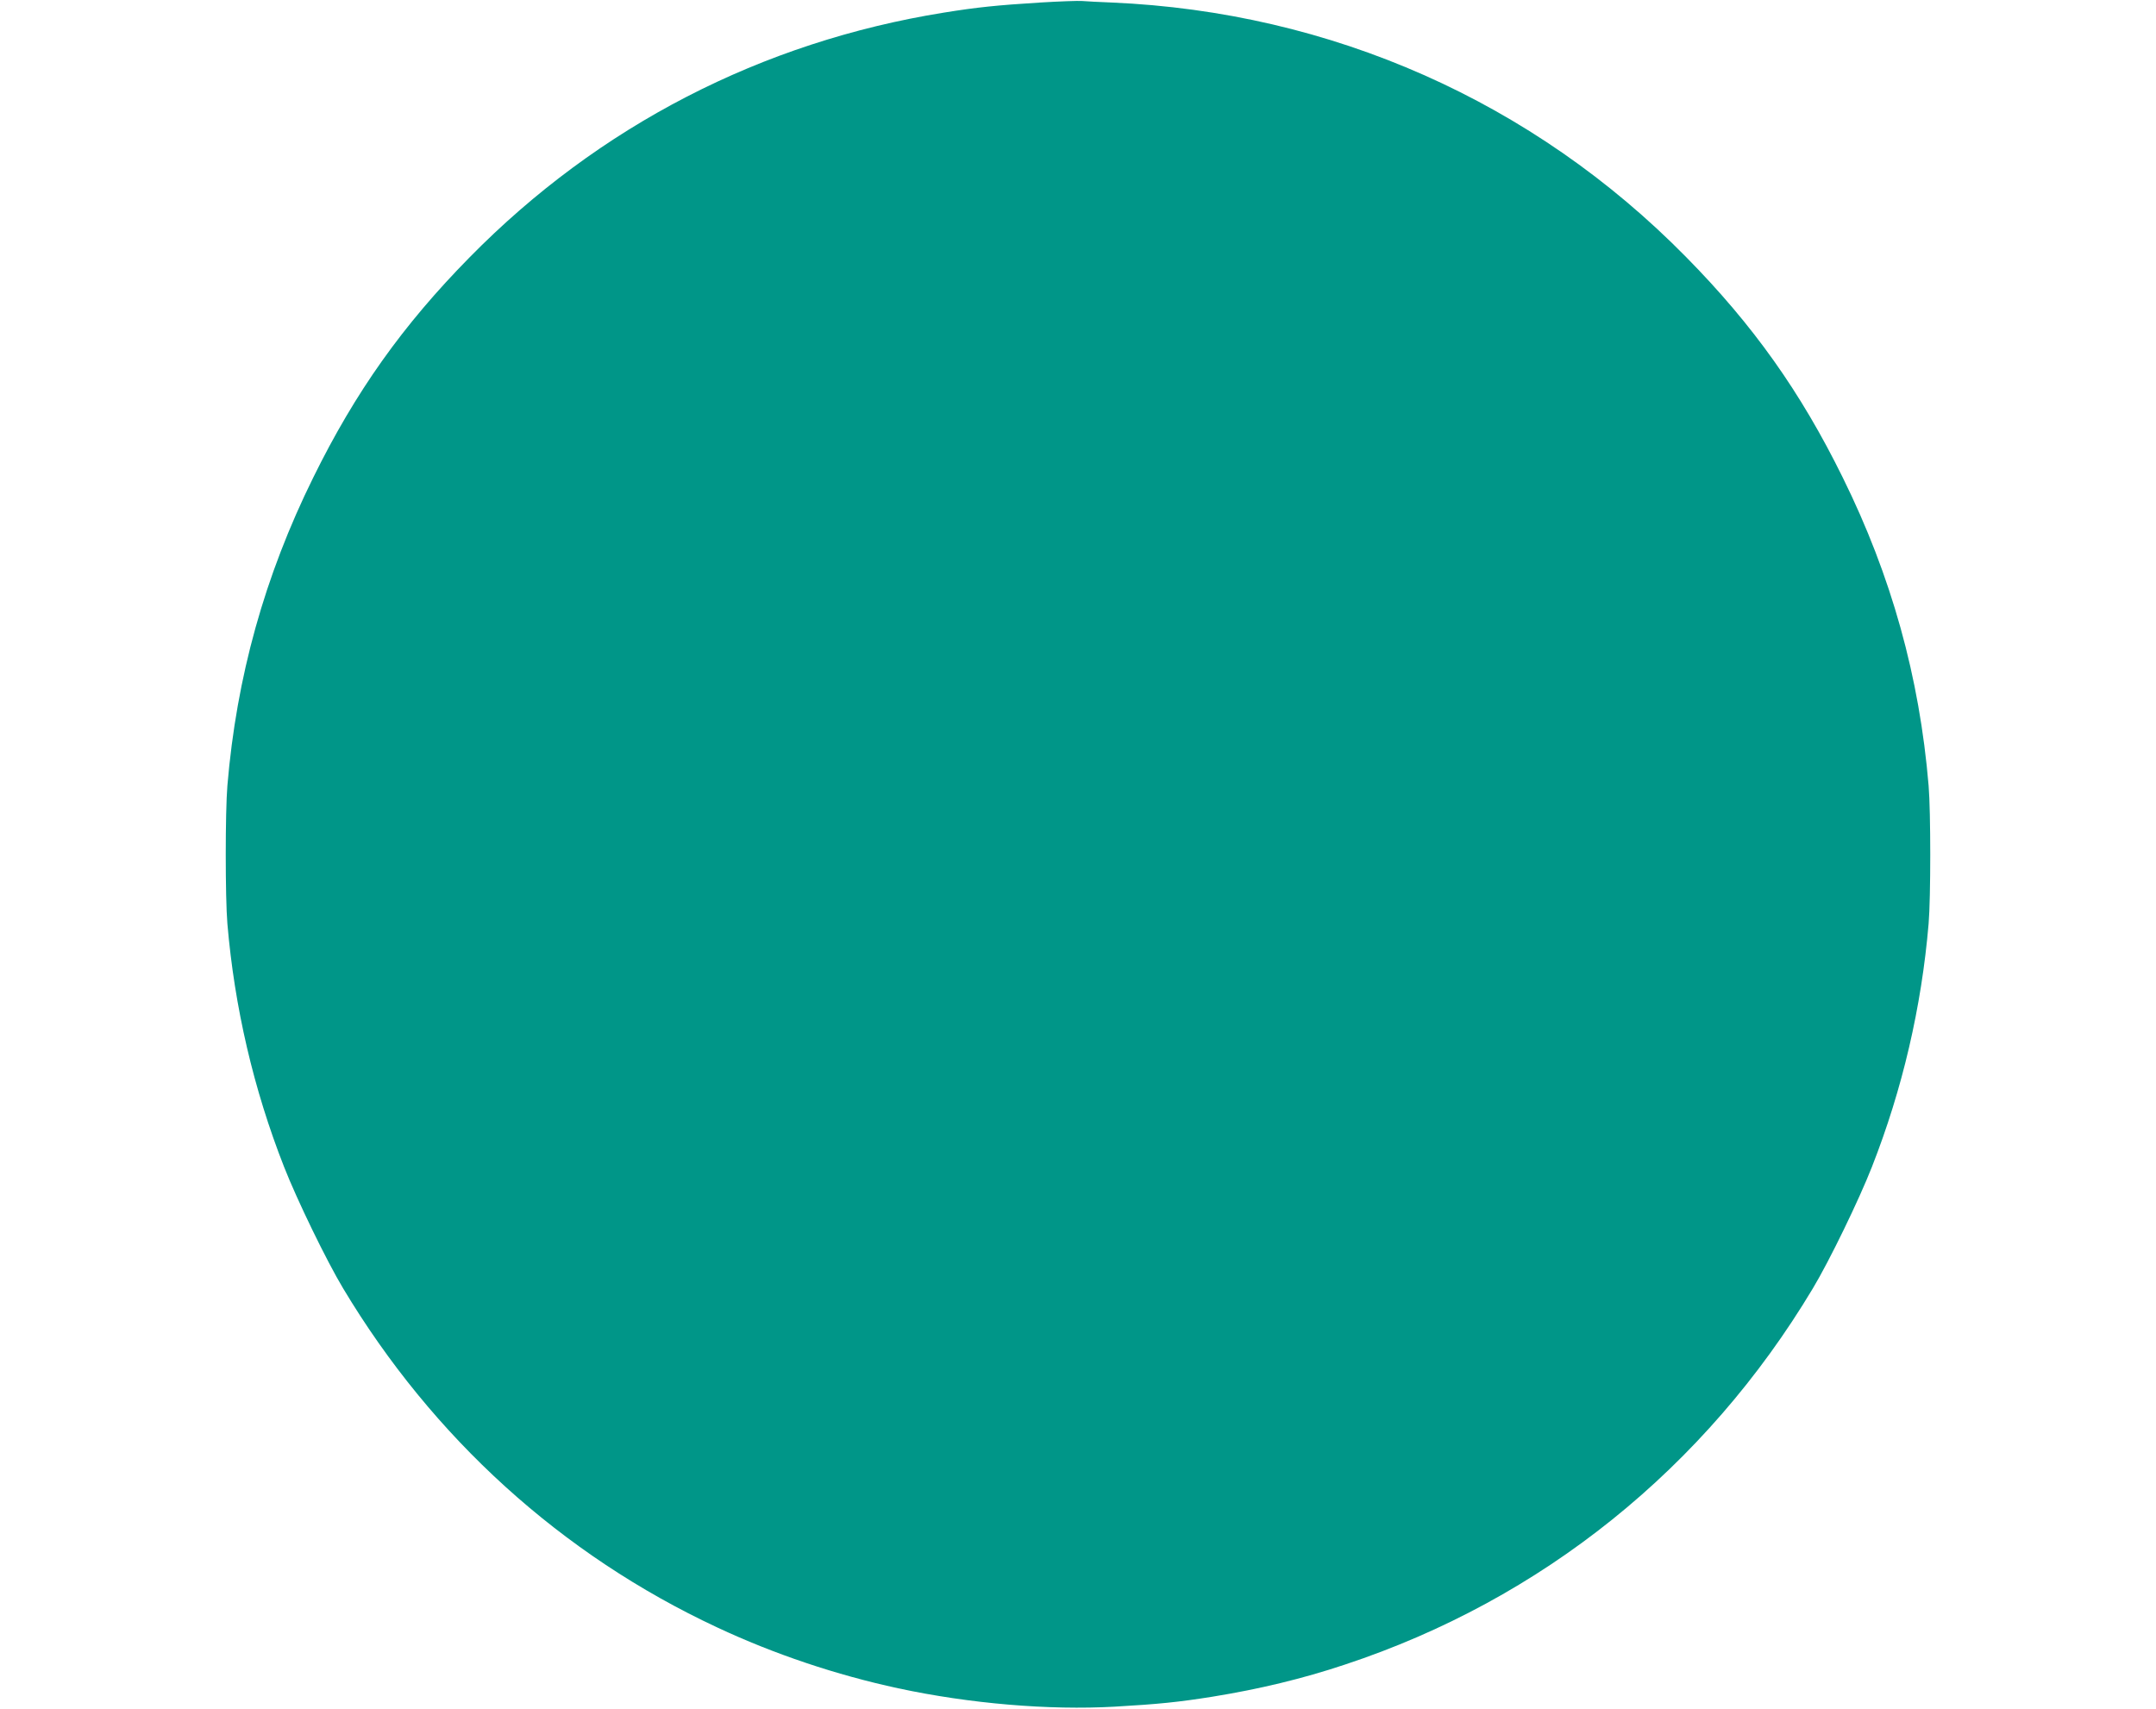 <?xml version="1.0" standalone="no"?>
<!DOCTYPE svg PUBLIC "-//W3C//DTD SVG 20010904//EN"
 "http://www.w3.org/TR/2001/REC-SVG-20010904/DTD/svg10.dtd">
<svg version="1.0" xmlns="http://www.w3.org/2000/svg"
 width="1280pt" height="1015pt" viewBox="0 0 1280 1015"
 preserveAspectRatio="xMidYMid meet">
<g transform="translate(0,1015) scale(0.1,-0.1)"
fill="#009688" stroke="none">
<path d="M6175 10135 c-256 -16 -374 -28 -572 -60 -1082 -174 -2048 -673
-2814 -1452 -398 -404 -679 -800 -929 -1308 -289 -585 -456 -1185 -510 -1830
-13 -155 -13 -665 0 -820 42 -494 155 -982 337 -1445 76 -194 252 -557 350
-720 532 -888 1297 -1582 2220 -2013 339 -159 709 -283 1076 -362 423 -91 895
-131 1284 -109 261 15 379 27 580 59 278 45 537 107 788 191 1168 386 2140
1168 2778 2234 98 163 274 526 350 720 182 463 295 951 337 1445 13 155 13
665 0 820 -54 645 -221 1245 -510 1830 -250 508 -531 904 -929 1308 -908 924
-2108 1456 -3411 1512 -74 3 -153 7 -175 9 -22 2 -134 -2 -250 -9z"/>
</g>
</svg>
